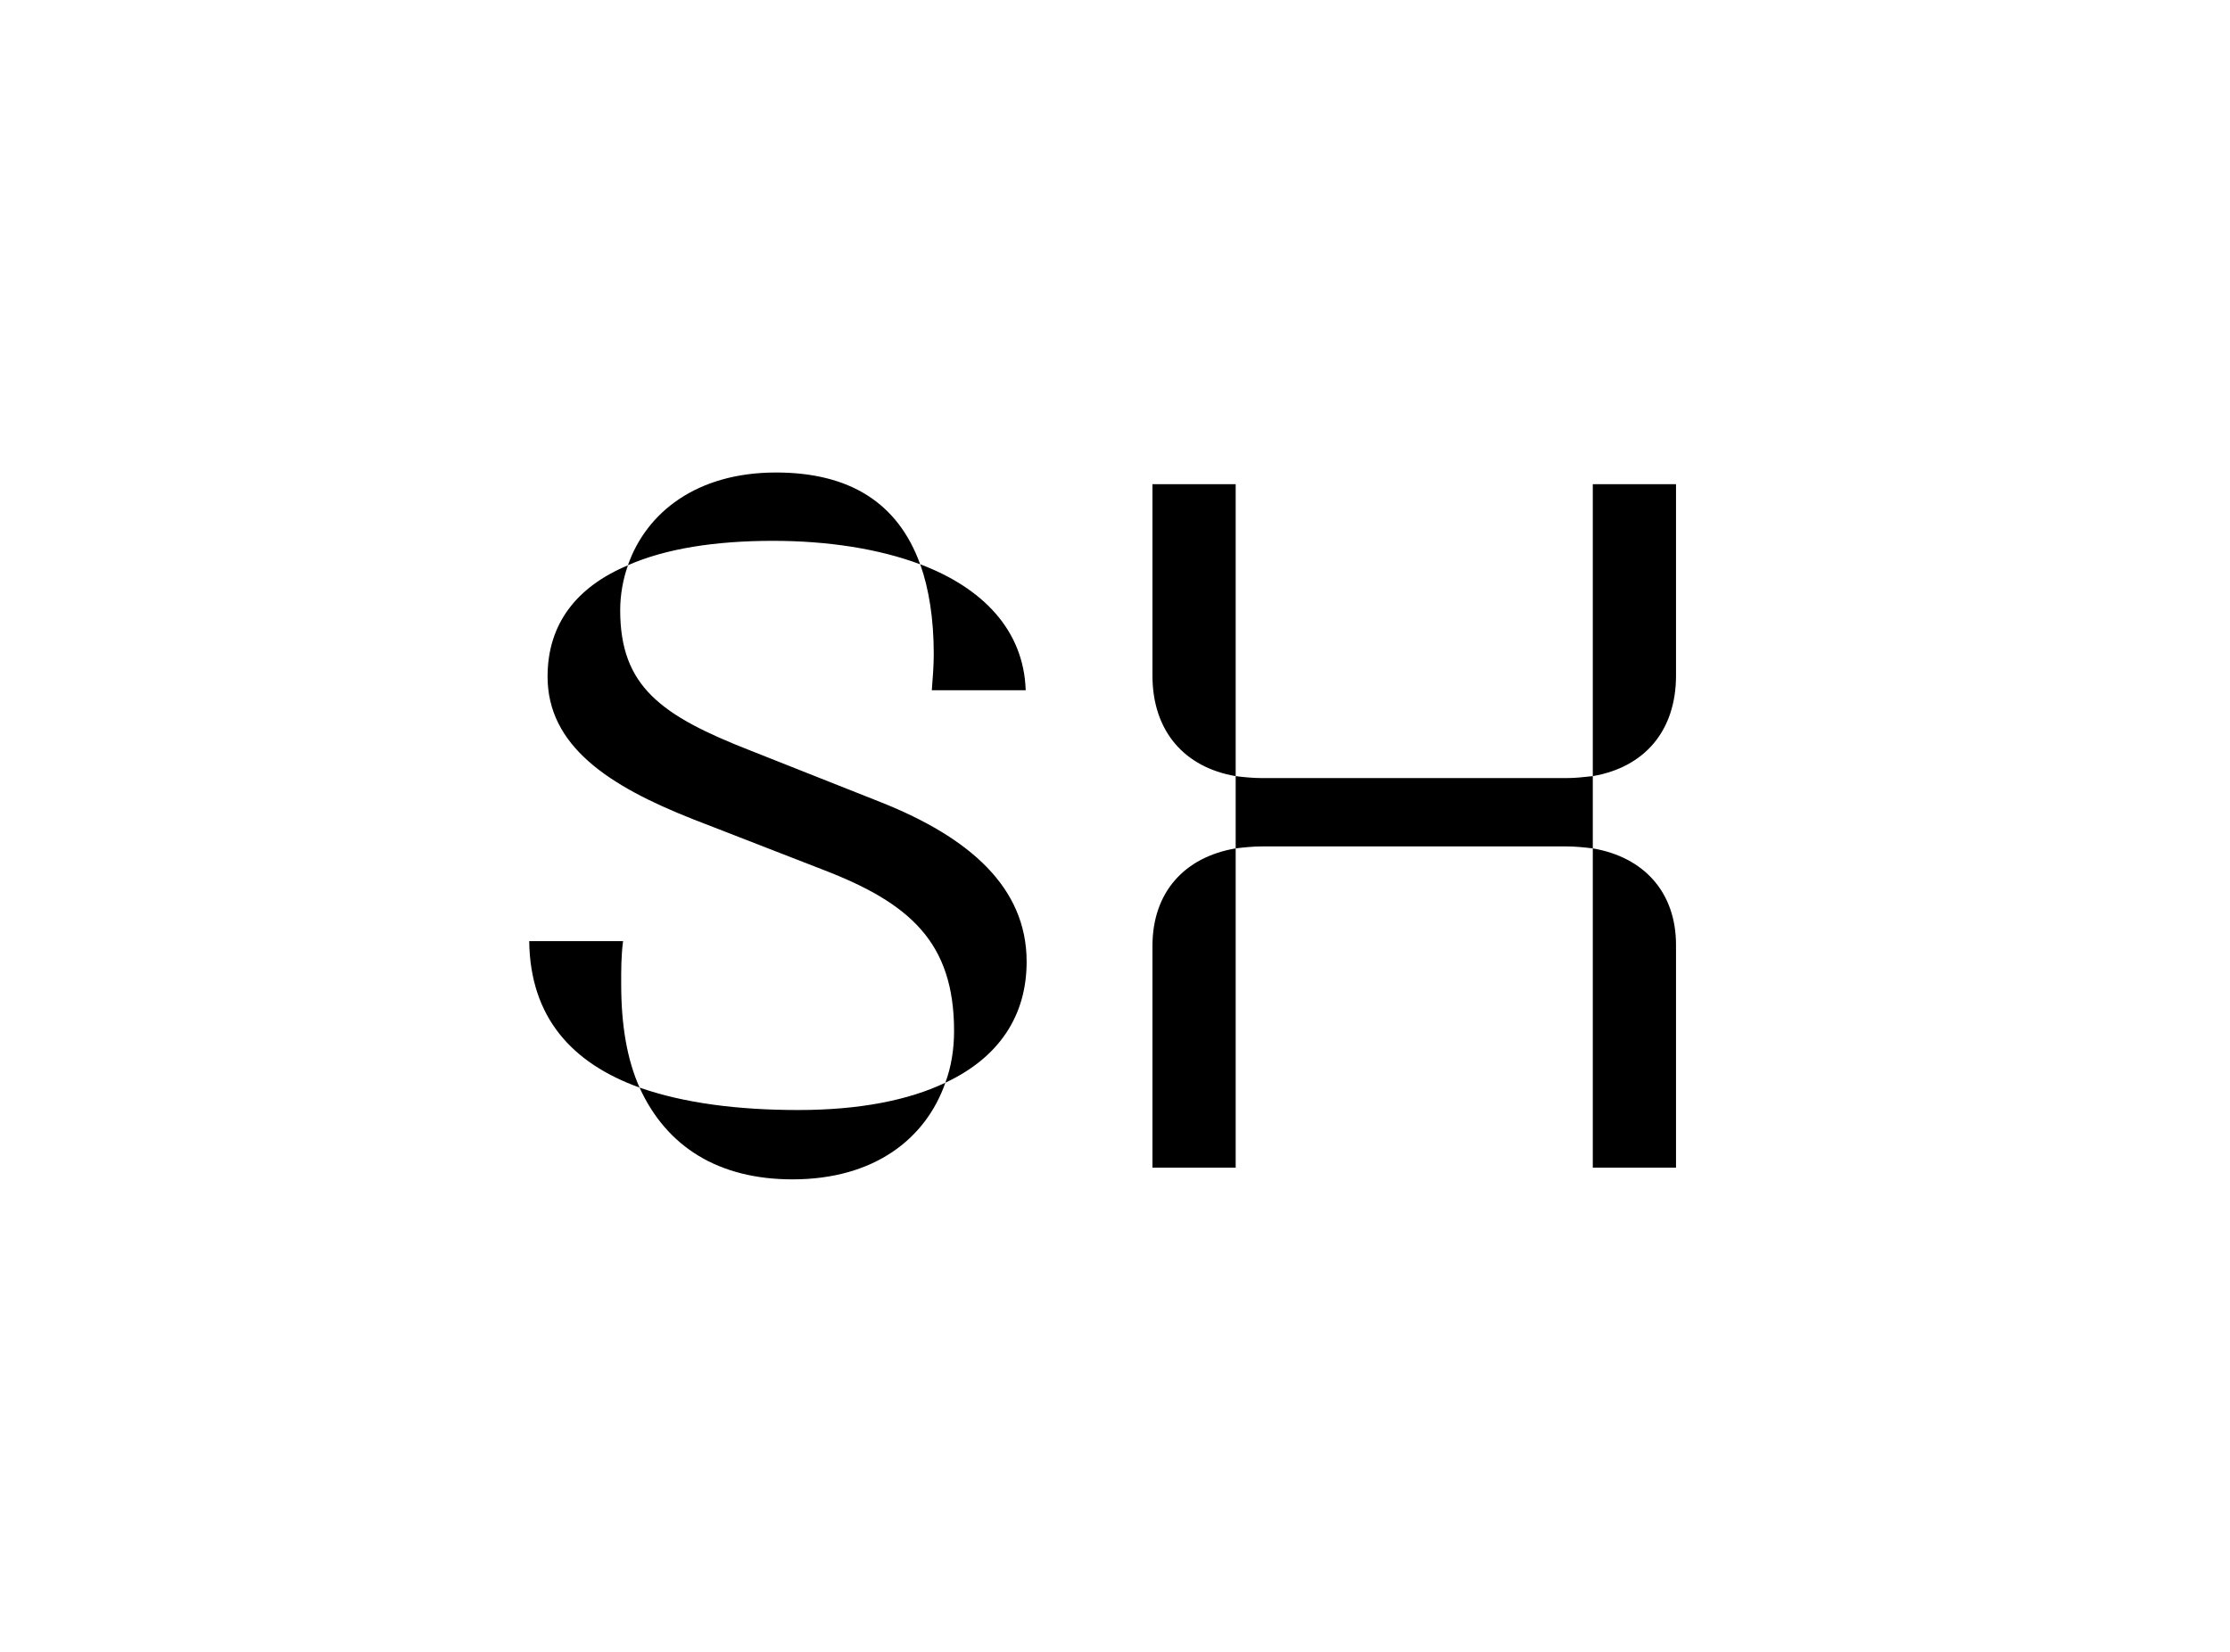 <svg width="1080" height="800" viewBox="0 0 1080 800" fill="none" xmlns="http://www.w3.org/2000/svg">
<rect width="1080" height="800" fill="white"/>
<path d="M598.444 410.869V565.474H558.141V458.14C558.141 432.146 573.591 415.124 598.444 410.869ZM558.141 234.499V327.17C558.141 354.112 573.618 371.621 598.444 375.877V234.499H558.141ZM611.1 376.826C606.881 376.826 602.206 376.365 598.444 375.877V410.869C602.206 410.408 606.881 409.92 611.1 409.92H758.743C762.961 409.92 767.18 410.381 771.398 410.869V375.877C767.18 376.338 762.961 376.826 758.743 376.826H611.1ZM451.285 334.271H496.747C495.806 304.944 475.655 284.615 445.669 273.286C449.888 285.103 452.225 299.767 452.225 316.789C452.225 322.454 451.742 328.118 451.285 334.271ZM309.741 526.714C322.853 555.554 348.163 571.166 383.791 571.166C423.637 571.166 448.464 551.298 457.841 524.356C440.027 532.867 416.114 537.583 386.612 537.583C357.54 537.583 331.289 534.277 309.741 526.714ZM301.761 455.781H256.299C256.756 492.671 276.934 514.87 309.741 526.714C303.642 512.999 300.847 496.466 300.847 476.598C300.82 469.957 300.82 462.883 301.761 455.781ZM811.701 565.474V457.679C811.701 432.146 796.225 415.124 771.398 410.869V565.474H811.701ZM426.915 388.643L363.639 363.571C320.032 346.577 300.364 332.374 300.364 295.511C300.364 287.949 301.761 280.387 304.125 273.774C279.272 284.155 265.193 302.125 265.193 327.658C265.193 361.213 294.721 380.62 335.508 396.693L398.784 421.277C440.511 437.35 462.059 456.269 462.059 499.284C462.059 508.256 460.662 516.767 457.841 524.356C484.091 512.051 497.203 491.722 497.203 465.729C497.203 429.788 469.556 405.665 426.915 388.643ZM445.642 273.286C434.868 243.498 411.439 228.834 375.811 228.834C337.389 228.834 313.019 248.214 304.098 273.746C322.369 265.696 346.282 261.929 374.414 261.929C400.664 261.929 425.491 265.723 445.642 273.286ZM771.398 375.877C796.251 371.621 811.701 354.139 811.701 327.17V234.499H771.398V375.877Z" fill="black"/>
</svg>
